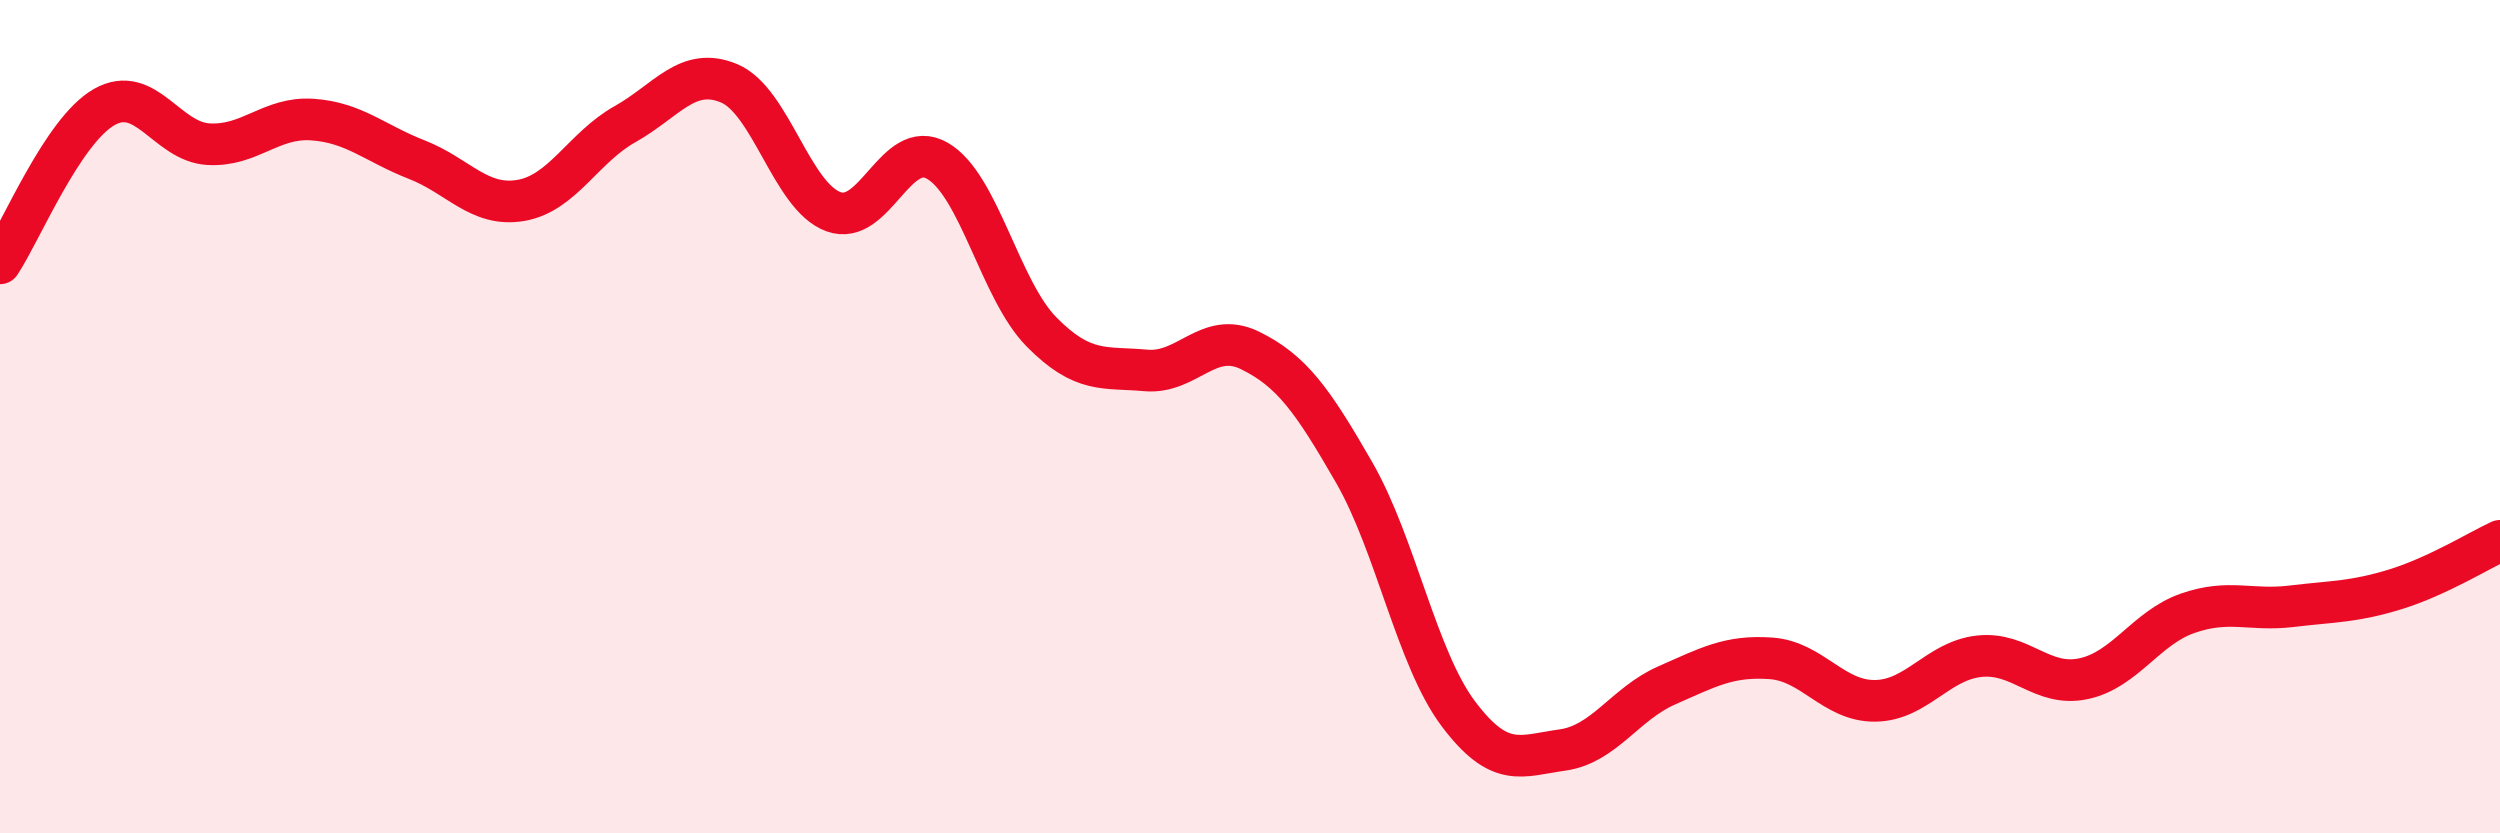 
    <svg width="60" height="20" viewBox="0 0 60 20" xmlns="http://www.w3.org/2000/svg">
      <path
        d="M 0,6.32 C 0.5,5.57 1.5,3.14 2.5,2.57 C 3.5,2 4,3.4 5,3.46 C 6,3.52 6.5,2.8 7.5,2.87 C 8.5,2.94 9,3.44 10,3.83 C 11,4.22 11.5,4.98 12.5,4.81 C 13.5,4.64 14,3.54 15,2.98 C 16,2.42 16.5,1.58 17.5,2 C 18.5,2.42 19,4.71 20,5.08 C 21,5.45 21.5,3.28 22.5,3.86 C 23.5,4.44 24,6.96 25,7.97 C 26,8.98 26.5,8.8 27.5,8.89 C 28.5,8.98 29,7.92 30,8.41 C 31,8.9 31.5,9.6 32.5,11.34 C 33.5,13.08 34,15.8 35,17.13 C 36,18.46 36.5,18.14 37.5,18 C 38.5,17.86 39,16.89 40,16.45 C 41,16.01 41.5,15.73 42.5,15.8 C 43.5,15.87 44,16.83 45,16.82 C 46,16.81 46.5,15.86 47.5,15.75 C 48.5,15.64 49,16.5 50,16.29 C 51,16.08 51.5,15.07 52.5,14.72 C 53.5,14.37 54,14.67 55,14.55 C 56,14.43 56.5,14.45 57.5,14.14 C 58.5,13.83 59.5,13.21 60,12.98L60 20L0 20Z"
        fill="#EB0A25"
        opacity="0.1"
        stroke-linecap="round"
        stroke-linejoin="round"
      />
      <path
        d="M 0,6.32 C 0.5,5.57 1.5,3.14 2.5,2.57 C 3.5,2 4,3.4 5,3.46 C 6,3.52 6.5,2.8 7.5,2.87 C 8.5,2.94 9,3.44 10,3.83 C 11,4.22 11.5,4.98 12.5,4.81 C 13.5,4.64 14,3.54 15,2.98 C 16,2.42 16.5,1.58 17.5,2 C 18.5,2.42 19,4.71 20,5.08 C 21,5.45 21.5,3.28 22.5,3.86 C 23.5,4.44 24,6.96 25,7.97 C 26,8.98 26.5,8.8 27.5,8.89 C 28.5,8.98 29,7.92 30,8.41 C 31,8.9 31.5,9.6 32.5,11.34 C 33.5,13.08 34,15.8 35,17.13 C 36,18.46 36.5,18.14 37.5,18 C 38.5,17.86 39,16.89 40,16.45 C 41,16.01 41.5,15.73 42.5,15.8 C 43.5,15.87 44,16.83 45,16.82 C 46,16.81 46.5,15.86 47.5,15.75 C 48.5,15.64 49,16.5 50,16.29 C 51,16.08 51.5,15.07 52.5,14.72 C 53.5,14.37 54,14.67 55,14.55 C 56,14.43 56.5,14.45 57.5,14.14 C 58.5,13.83 59.5,13.21 60,12.98"
        stroke="#EB0A25"
        stroke-width="1"
        fill="none"
        stroke-linecap="round"
        stroke-linejoin="round"
      />
    </svg>
  